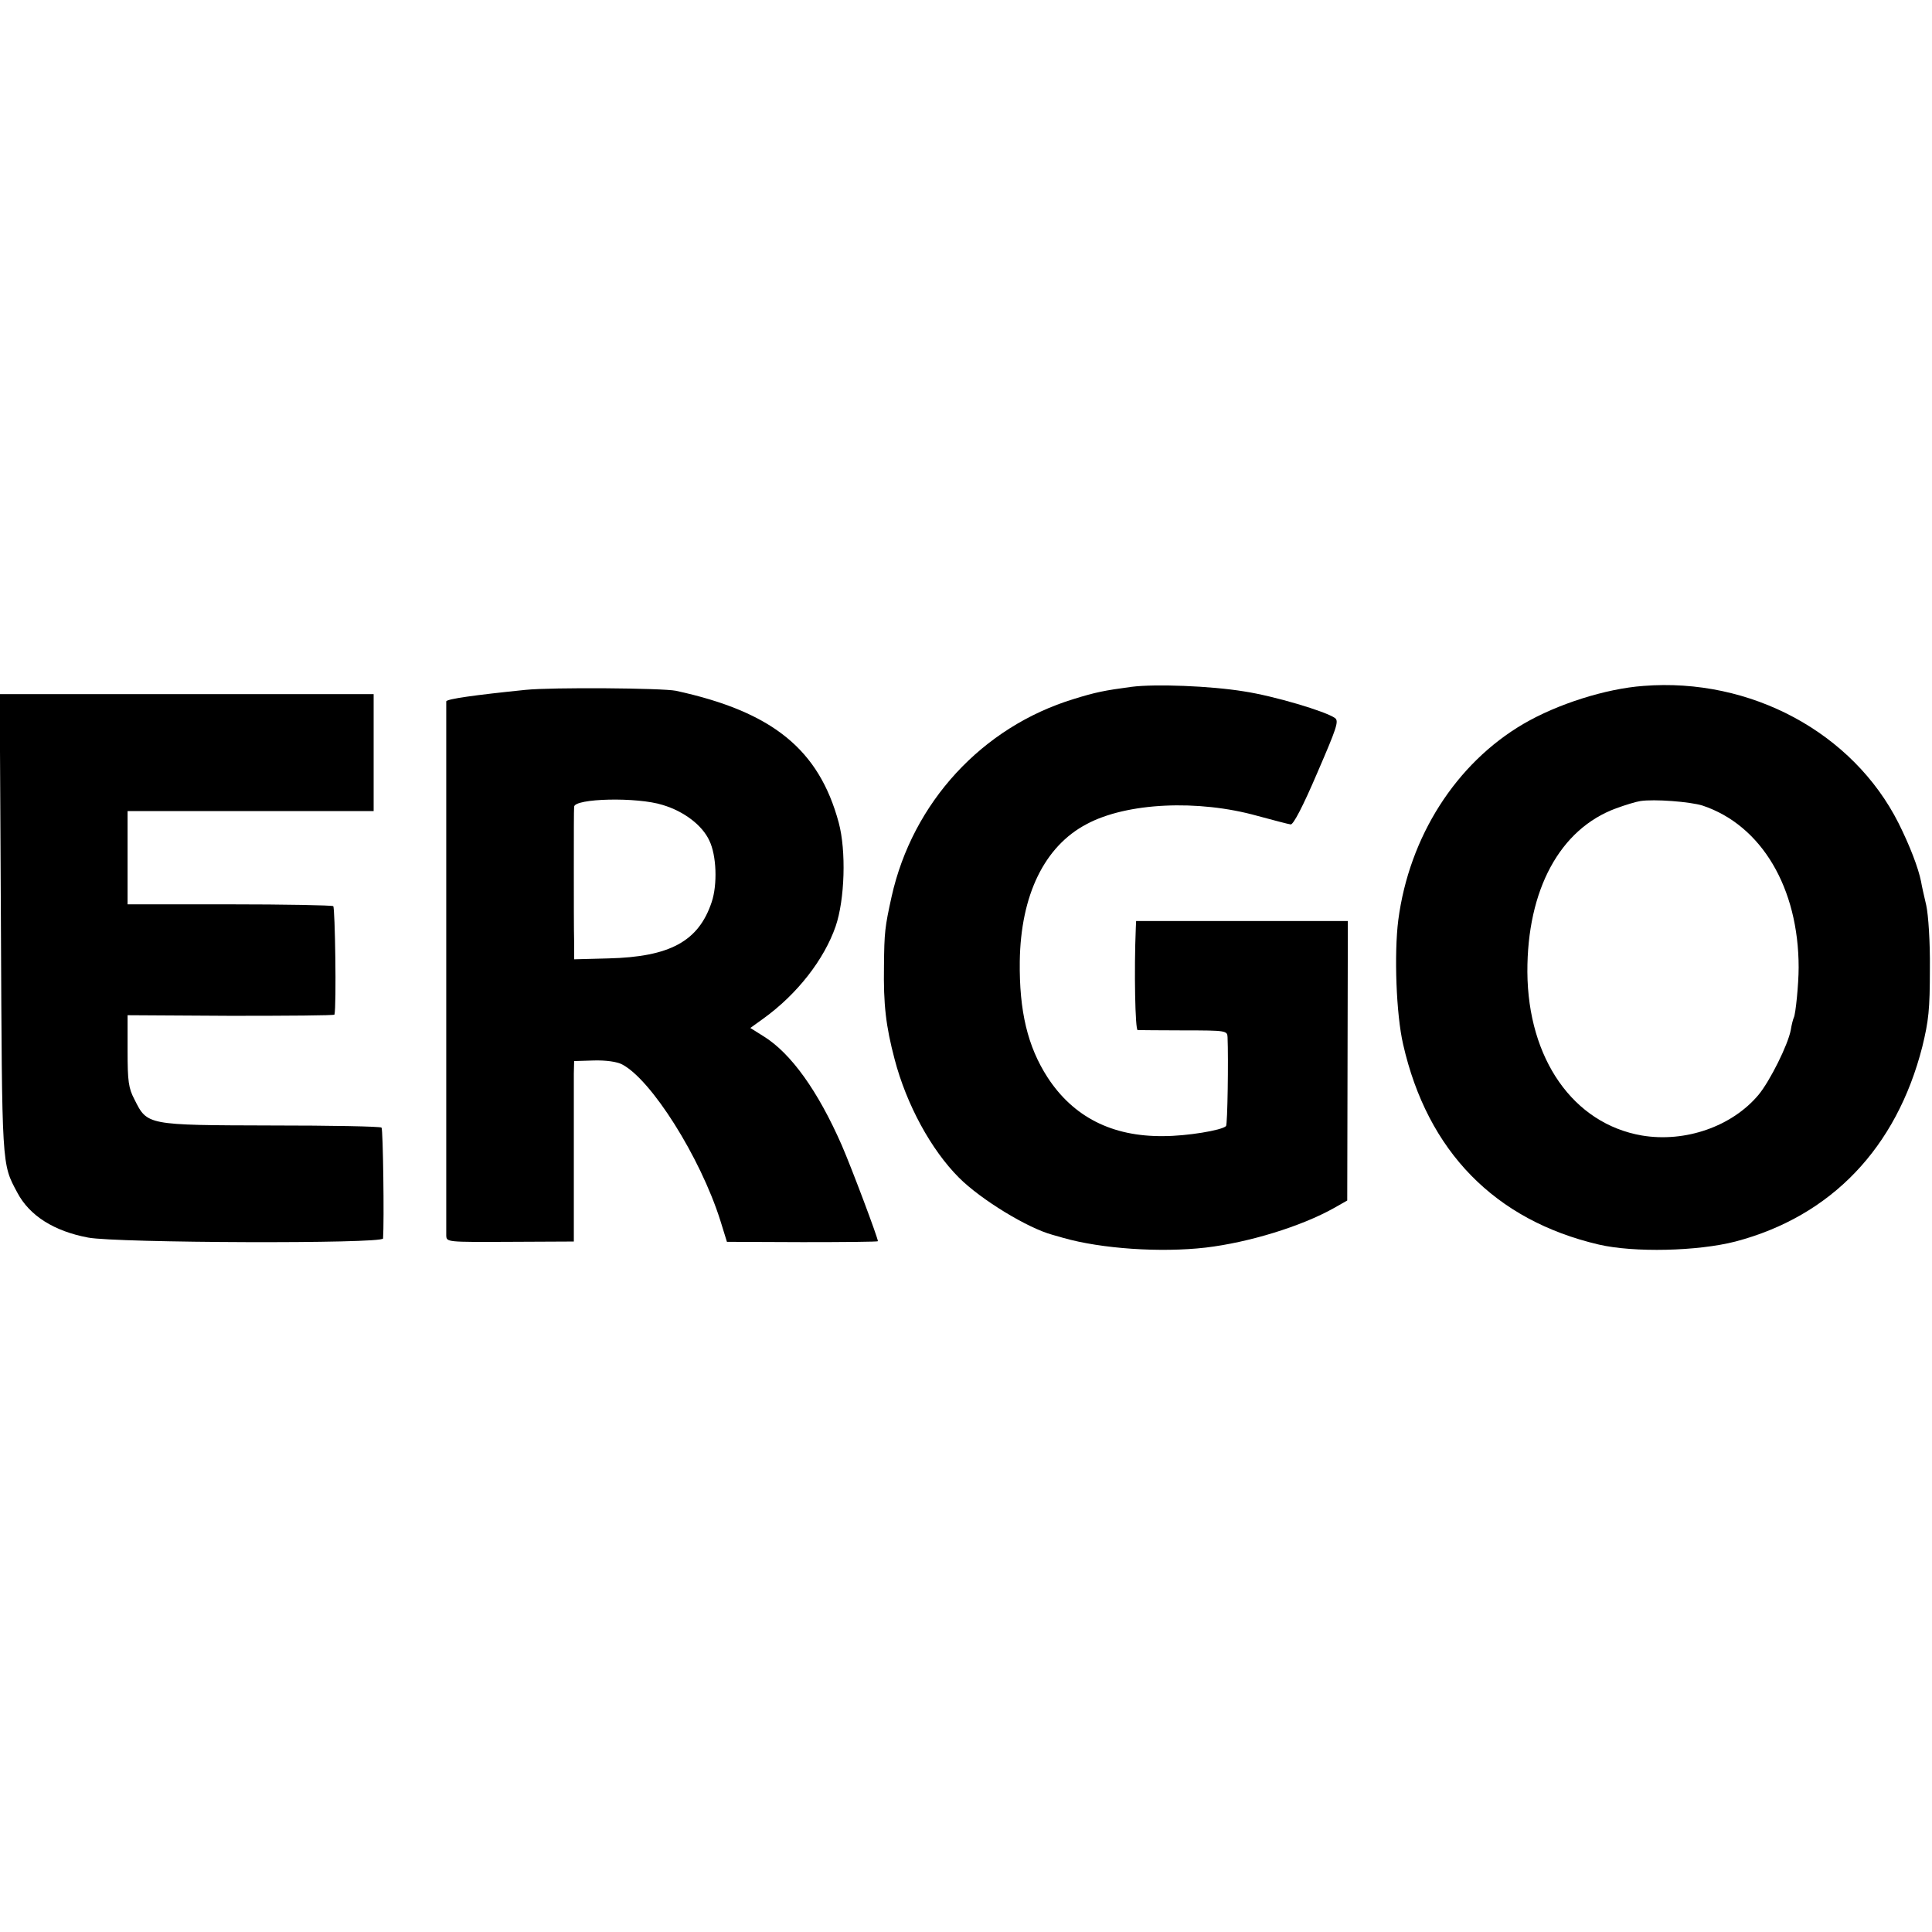 <?xml version="1.0" standalone="no"?>
<!DOCTYPE svg PUBLIC "-//W3C//DTD SVG 20010904//EN"
 "http://www.w3.org/TR/2001/REC-SVG-20010904/DTD/svg10.dtd">
<svg version="1.0" xmlns="http://www.w3.org/2000/svg"
 width="636pt" height="636pt" viewBox="0 0 636 636"
 preserveAspectRatio="xMidYMid meet">
<g transform="translate(0,636) scale(0.1,-0.1)"
fill="#000000" stroke="none">
<path d="M3725 4099 c-90 -12 -119 -18 -190 -40 -302 -92 -531 -341 -600 -651
-22 -100 -24 -116 -25 -228 -2 -127 6 -197 35 -307 39 -149 120 -298 212 -390
72 -72 226 -166 308 -188 17 -5 32 -9 35 -10 126 -36 321 -49 469 -32 143 17
315 70 422 130 l44 25 1 460 1 460 -348 0 -349 0 -1 -22 c-6 -143 -2 -336 6
-337 6 0 74 -1 153 -1 138 0 142 -1 143 -22 3 -72 0 -288 -5 -293 -14 -14
-129 -33 -206 -33 -169 -2 -297 63 -382 194 -65 101 -93 217 -91 381 3 218 81
379 220 452 132 71 367 82 563 27 52 -14 101 -27 109 -28 9 0 40 59 87 169 64
148 72 171 59 181 -30 22 -201 73 -300 88 -110 18 -292 25 -370 15z"/>
<path d="M5410 4102 c-124 -9 -284 -60 -395 -125 -222 -130 -376 -371 -412
-646 -14 -111 -7 -310 16 -409 80 -352 302 -579 644 -659 116 -27 326 -22 450
10 315 83 530 308 615 641 21 86 25 123 25 256 1 90 -5 178 -12 210 -7 30 -15
65 -17 78 -9 45 -37 118 -74 192 -150 298 -487 480 -840 452z m195 -394 c194
-65 316 -271 316 -533 0 -54 -10 -155 -16 -165 -2 -4 -7 -22 -10 -41 -9 -48
-68 -167 -106 -213 -87 -104 -241 -158 -384 -134 -226 39 -375 252 -377 538
-1 271 107 471 292 539 30 11 66 22 80 24 45 7 164 -2 205 -15z"/>
<path d="M1730 4089 c-167 -17 -260 -30 -261 -38 0 -8 0 -1730 0 -1758 1 -22
1 -22 210 -21 l210 1 0 256 c0 141 0 275 0 297 l1 41 65 2 c40 1 76 -4 93 -13
96 -50 257 -305 323 -513 l22 -71 249 -1 c136 0 248 1 248 3 0 11 -86 240
-119 316 -78 178 -167 303 -258 359 l-43 27 43 31 c111 80 200 194 238 304 30
88 35 248 10 341 -65 241 -218 365 -536 434 -44 9 -407 12 -495 3z m452 -379
c70 -21 130 -67 153 -117 24 -49 27 -145 8 -202 -43 -130 -138 -181 -340 -186
l-113 -3 0 59 c-1 33 -1 142 -1 244 0 102 0 191 1 199 0 28 208 33 292 6z"/>
<path d="M3 3320 c4 -807 2 -789 54 -886 40 -76 121 -127 233 -148 95 -18 970
-21 971 -3 4 57 0 359 -5 365 -4 4 -168 7 -365 7 -408 1 -406 1 -448 85 -20
38 -23 60 -23 161 l0 117 340 -2 c187 0 341 1 341 4 7 27 2 353 -4 357 -5 3
-159 6 -343 6 l-334 0 0 154 0 153 405 0 405 0 0 193 0 192 -615 0 -616 0 4
-755z"/>
</g>
</svg>
